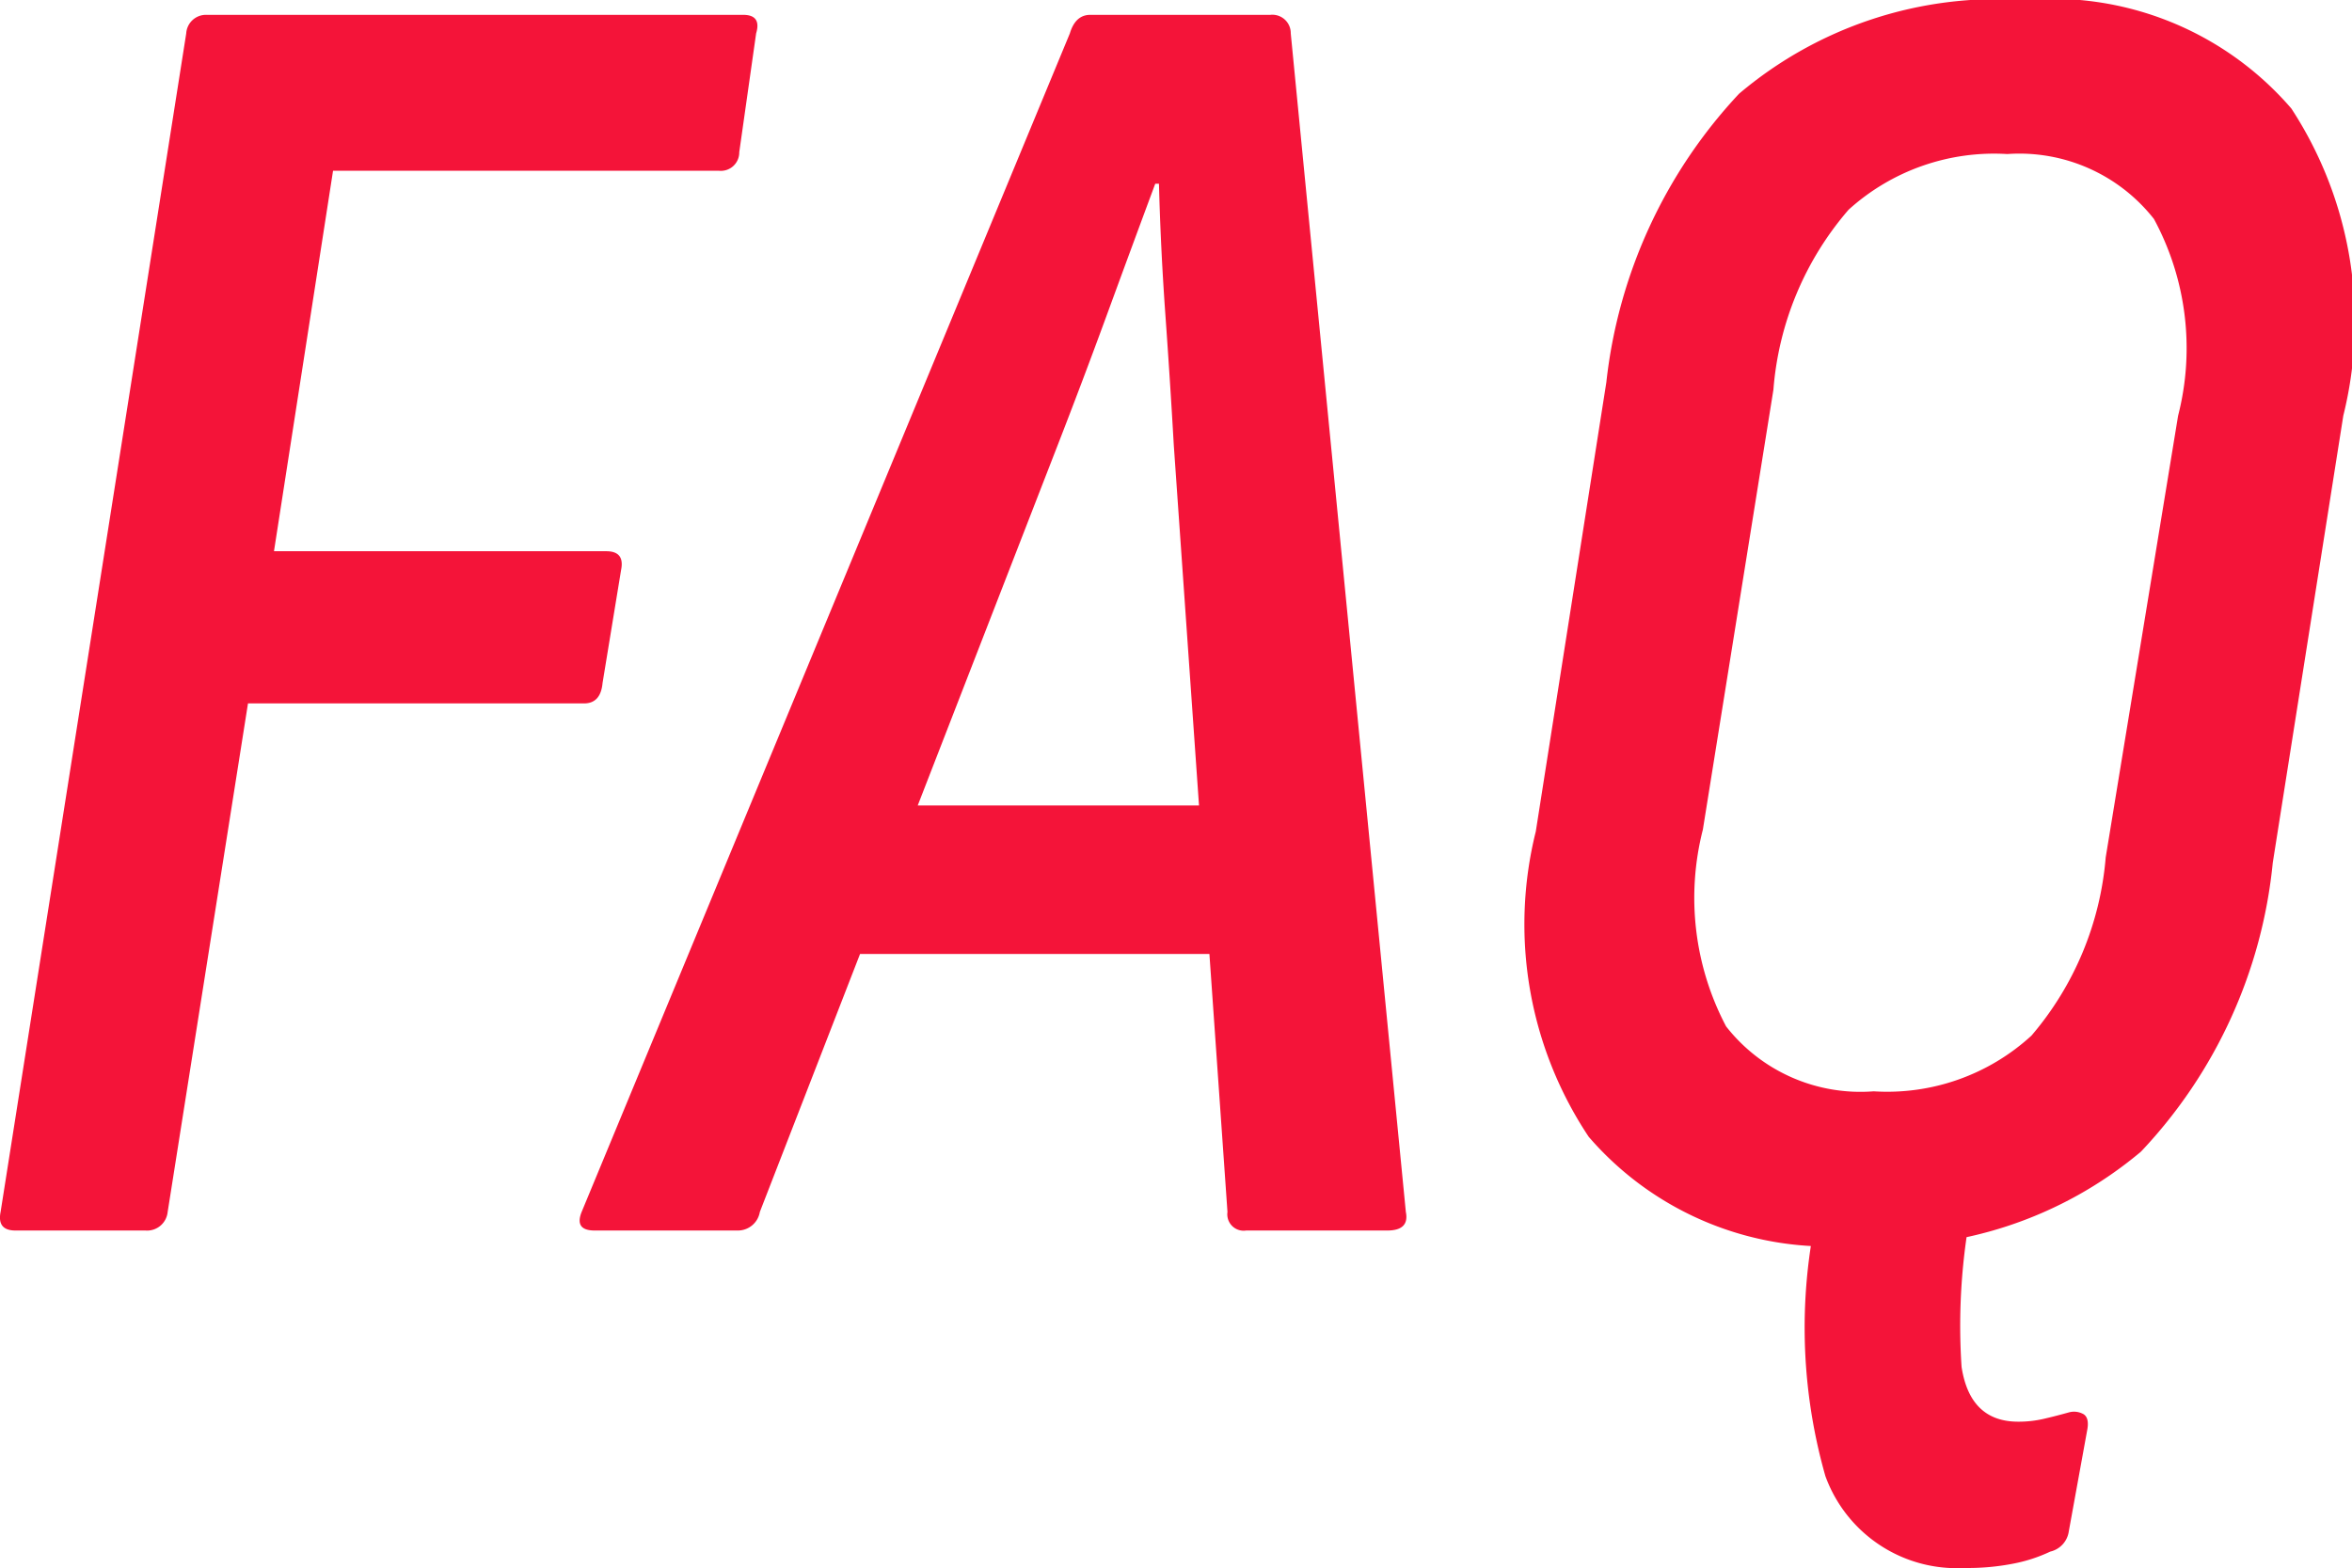 <svg xmlns="http://www.w3.org/2000/svg" width="27.874" height="18.59"><path data-name="パス 718" d="M.183 14.586q-.22 0-.176-.22l2.2-13.97a.234.234 0 01.242-.22h6.358q.22 0 .154.22l-.2 1.408a.218.218 0 01-.242.22H3.947l-.7 4.51h3.938q.22 0 .176.22l-.22 1.342q-.022.242-.22.242H2.939l-.952 6.028a.245.245 0 01-.264.22zm6.864 0q-.242 0-.154-.22L12.679.396q.066-.22.242-.22h2.134a.218.218 0 01.242.22l1.364 13.97q.044.22-.22.22h-1.672a.194.194 0 01-.222-.22l-.636-9.086q-.044-.77-.1-1.551t-.076-1.551h-.044q-.286.77-.572 1.551t-.594 1.573l-3.52 9.064a.264.264 0 01-.264.22zm2.794-3.278l.638-1.76h4.048l.11 1.76zm13.442 7.278a1.657 1.657 0 01-1.65-1.089 6.417 6.417 0 01-.022-3.439.2.2 0 01.121-.154q.1-.044.165-.066h1.386q.176 0 .132.242a7.345 7.345 0 00-.168 2.123q.1.649.671.649a1.317 1.317 0 00.3-.033q.143-.033.3-.077a.229.229 0 01.176.022q.066.044.044.176l-.22 1.21a.287.287 0 01-.22.242 1.823 1.823 0 01-.44.143 2.8 2.8 0 01-.575.051zm-1.298-3.824a3.75 3.75 0 01-3.157-1.287 4.544 4.544 0 01-.627-3.619l.836-5.324a5.95 5.95 0 011.573-3.421A4.735 4.735 0 0123.987 0a3.745 3.745 0 013.168 1.286 4.616 4.616 0 01.616 3.641l-.836 5.3a5.811 5.811 0 01-1.562 3.424 4.776 4.776 0 01-3.388 1.111zm.22-1.826a2.529 2.529 0 001.87-.66 3.719 3.719 0 00.88-2.112l.858-5.236a3.222 3.222 0 00-.286-2.332 2.027 2.027 0 00-1.738-.77 2.568 2.568 0 00-1.881.66 3.7 3.7 0 00-.891 2.134l-.836 5.214a3.268 3.268 0 00.275 2.332 2.021 2.021 0 001.749.77z" fill="#f41439"/></svg>